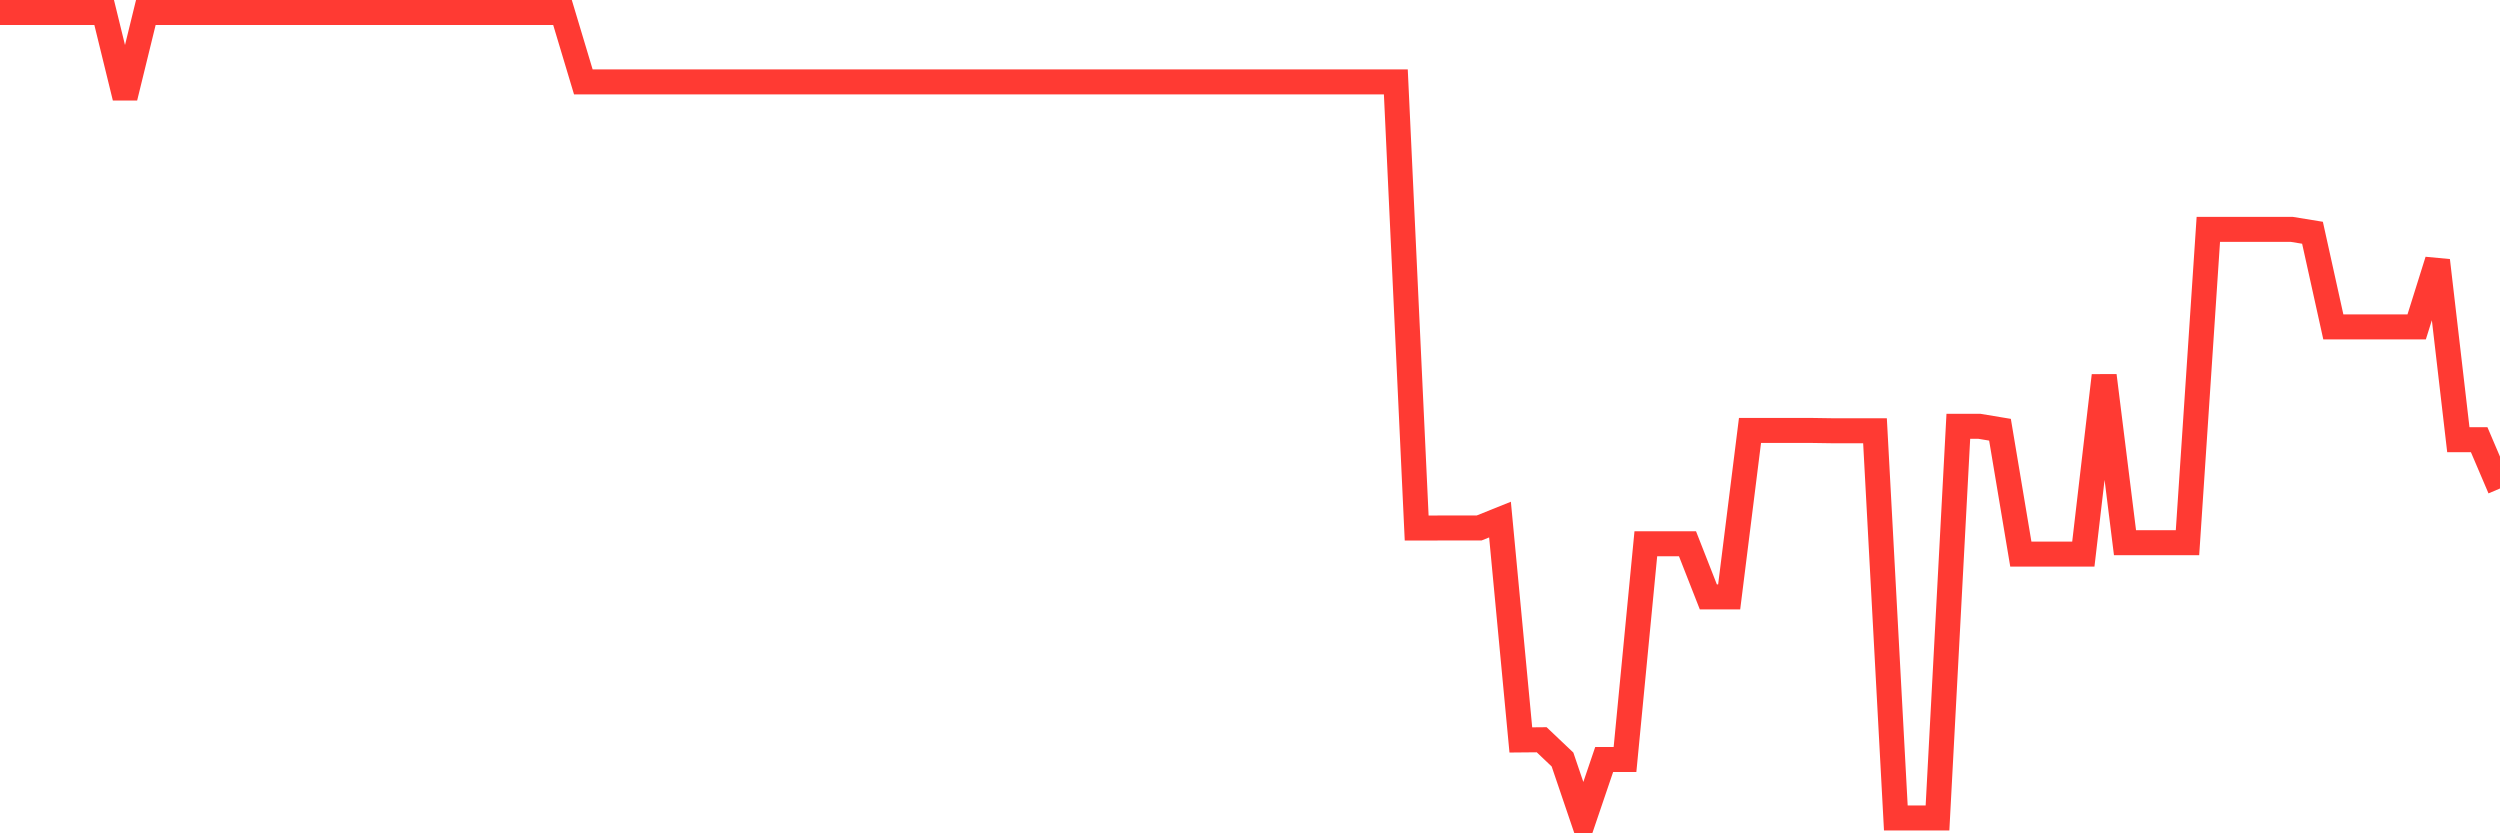 <svg
  xmlns="http://www.w3.org/2000/svg"
  xmlns:xlink="http://www.w3.org/1999/xlink"
  width="120"
  height="40"
  viewBox="0 0 120 40"
  preserveAspectRatio="none"
>
  <polyline
    points="0,0.6 1,0.6 2,0.6 3,0.6 4,0.6 5,0.6 6,4.684 7,0.6 8,0.6 9,0.6 10,0.6 11,0.6 12,0.6 13,0.6 14,0.6 15,0.6 16,0.6 17,0.6 18,0.6 19,0.6 20,0.6 21,0.6 22,0.6 23,0.6 24,0.6 25,0.6 26,0.6 27,0.6 28,3.931 29,3.931 30,3.931 31,3.931 32,3.931 33,3.931 34,3.931 35,3.931 36,3.931 37,3.931 38,3.931 39,3.931 40,3.931 41,3.931 42,3.931 43,3.931 44,3.931 45,3.931 46,3.931 47,3.931 48,3.931 49,3.931 50,3.931 51,3.931 52,3.931 53,3.931 54,3.931 55,3.931 56,3.931 57,3.931 58,3.931 59,3.931 60,3.931 61,3.931 62,3.931 63,3.931 64,3.931 65,3.931 66,3.931 67,3.931 68,25.344 69,25.344 70,25.342 71,25.342 72,24.94 73,35.517 74,35.508 75,36.457 76,39.4 77,36.457 78,36.457 79,26.101 80,26.101 81,26.101 82,28.651 83,28.651 84,20.662 85,20.662 86,20.662 87,20.662 88,20.677 89,20.677 90,20.677 91,39.262 92,39.262 93,39.262 94,20.461 95,20.461 96,20.627 97,26.597 98,26.597 99,26.597 100,26.597 101,18.028 102,26.049 103,26.049 104,26.049 105,26.049 106,11.009 107,11.009 108,11.009 109,11.009 110,11.009 111,11.172 112,15.692 113,15.692 114,15.692 115,15.692 116,15.692 117,12.504 118,21.105 119,21.105 120,23.447"
    fill="none"
    stroke="#ff3a33"
    stroke-width="1.2"
  >
  </polyline>
</svg>